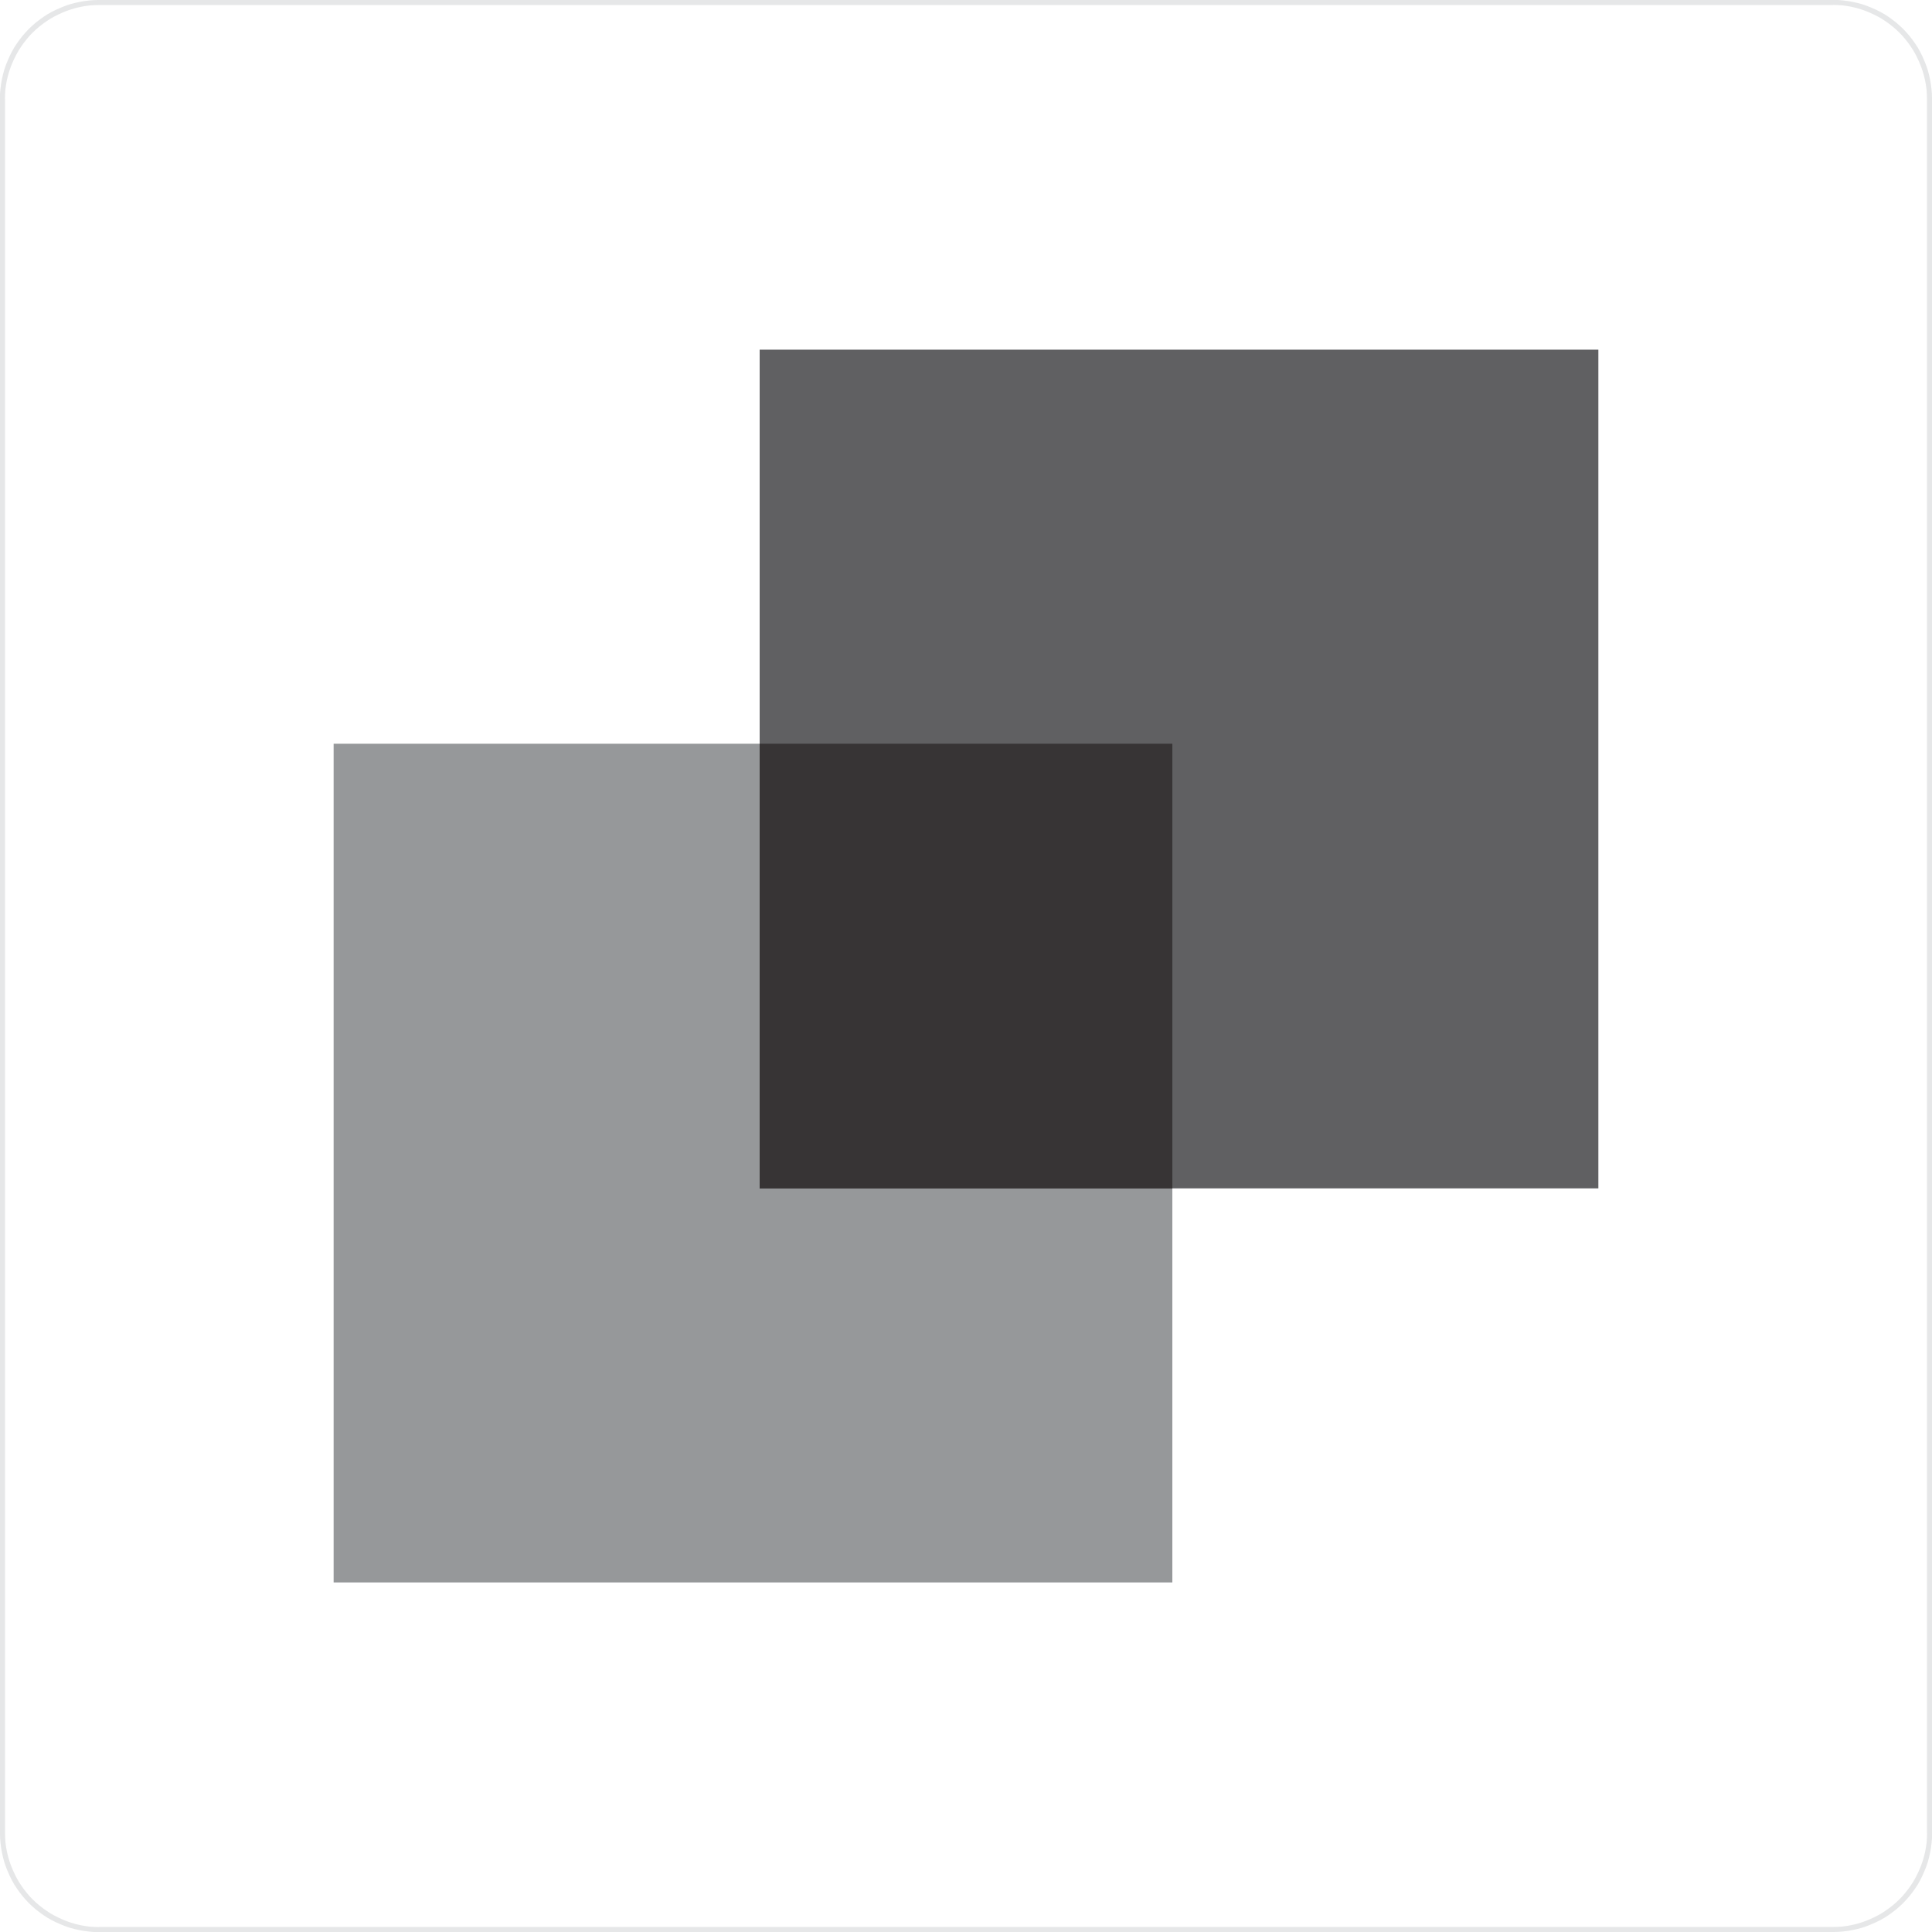 <?xml version="1.0" encoding="UTF-8"?>
<!DOCTYPE svg PUBLIC "-//W3C//DTD SVG 1.1//EN" "http://www.w3.org/Graphics/SVG/1.1/DTD/svg11.dtd">
<!-- Creator: CorelDRAW 2018 (64-Bit Evaluation Version) -->
<svg xmlns="http://www.w3.org/2000/svg" xml:space="preserve" width="38.2mm" height="38.2mm" version="1.1" style="shape-rendering:geometricPrecision; text-rendering:geometricPrecision; image-rendering:optimizeQuality; fill-rule:evenodd; clip-rule:evenodd"
viewBox="0 0 179.63 179.63"
 xmlns:xlink="http://www.w3.org/1999/xlink">
 <defs>
  <style type="text/css">
   <![CDATA[
    .fil1 {fill:#96989A}
    .fil5 {fill:#606062}
    .fil3 {fill:#373435}
    .fil0 {fill:#E6E7E8;fill-rule:nonzero}
    .fil2 {fill:#96989A;fill-rule:nonzero}
    .fil6 {fill:#606062;fill-rule:nonzero}
    .fil4 {fill:#373435;fill-rule:nonzero}
   ]]>
  </style>
 </defs>
 <g id="Layer_x0020_1">
  <g>
   <path class="fil0" d="M170.44 0.47l-161.25 0 0 -0.47 161.25 0 0 0 0 0.47zm9.19 8.72l-0.47 0 0 0 -0.01 -0.45 -0.03 -0.44 -0.06 -0.43 -0.08 -0.43 -0.1 -0.42 -0.12 -0.41 -0.14 -0.4 -0.16 -0.4 -0.18 -0.39 -0.19 -0.38 -0.21 -0.37 -0.23 -0.35 -0.24 -0.34 -0.26 -0.33 -0.27 -0.32 -0.29 -0.3 -0.3 -0.29 -0.32 -0.27 -0.33 -0.26 -0.34 -0.24 -0.35 -0.23 -0.37 -0.21 -0.38 -0.19 -0.39 -0.18 -0.4 -0.16 -0.4 -0.14 -0.41 -0.12 -0.42 -0.1 -0.43 -0.08 -0.43 -0.06 -0.44 -0.03 -0.45 -0.01 0 -0.47 0.47 0.01 0.47 0.04 0.46 0.06 0.45 0.08 0.44 0.1 0.44 0.12 0.43 0.15 0.42 0.17 0.41 0.18 0.4 0.2 0.39 0.22 0.37 0.24 0.36 0.26 0.35 0.27 0.33 0.29 0.32 0.3 0.3 0.32 0.29 0.33 0.27 0.35 0.26 0.36 0.24 0.37 0.22 0.39 0.2 0.4 0.18 0.41 0.17 0.42 0.15 0.43 0.12 0.44 0.1 0.44 0.08 0.45 0.06 0.46 0.04 0.47 0.01 0.47 0 0zm-0.47 161.25l0 -161.25 0.47 0 0 161.25 0 0 -0.47 0zm-8.72 9.19l0 -0.47 0 0 0.45 -0.01 0.44 -0.03 0.43 -0.06 0.43 -0.08 0.42 -0.1 0.41 -0.12 0.4 -0.14 0.4 -0.16 0.39 -0.18 0.38 -0.19 0.37 -0.21 0.35 -0.23 0.34 -0.24 0.33 -0.26 0.32 -0.27 0.3 -0.29 0.29 -0.3 0.27 -0.32 0.26 -0.33 0.24 -0.34 0.23 -0.35 0.21 -0.37 0.19 -0.38 0.18 -0.39 0.16 -0.4 0.14 -0.4 0.12 -0.41 0.1 -0.42 0.08 -0.43 0.06 -0.43 0.03 -0.44 0.01 -0.45 0.47 0 -0.01 0.47 -0.04 0.47 -0.06 0.46 -0.08 0.45 -0.1 0.44 -0.12 0.44 -0.15 0.43 -0.17 0.42 -0.18 0.41 -0.2 0.4 -0.22 0.39 -0.24 0.37 -0.26 0.36 -0.27 0.35 -0.29 0.33 -0.3 0.32 -0.32 0.3 -0.33 0.29 -0.35 0.27 -0.36 0.26 -0.37 0.24 -0.39 0.22 -0.4 0.2 -0.41 0.18 -0.42 0.17 -0.43 0.15 -0.44 0.12 -0.44 0.1 -0.45 0.08 -0.46 0.06 -0.47 0.04 -0.47 0.01 0 0zm-161.25 -0.47l161.25 0 0 0.47 -161.25 0 0 0 0 -0.47zm-9.19 -8.72l0.47 0 0 0 0.01 0.45 0.03 0.44 0.06 0.43 0.08 0.43 0.1 0.42 0.12 0.41 0.14 0.4 0.16 0.4 0.18 0.39 0.19 0.38 0.21 0.37 0.23 0.35 0.24 0.34 0.26 0.33 0.27 0.32 0.29 0.3 0.3 0.29 0.32 0.27 0.33 0.26 0.34 0.24 0.35 0.23 0.37 0.21 0.38 0.19 0.39 0.18 0.4 0.16 0.4 0.14 0.41 0.12 0.42 0.1 0.43 0.08 0.43 0.06 0.44 0.03 0.45 0.01 0 0.47 -0.47 -0.01 -0.47 -0.04 -0.46 -0.06 -0.45 -0.08 -0.44 -0.1 -0.44 -0.12 -0.43 -0.15 -0.42 -0.17 -0.41 -0.18 -0.4 -0.2 -0.39 -0.22 -0.37 -0.24 -0.36 -0.26 -0.35 -0.27 -0.33 -0.29 -0.32 -0.3 -0.3 -0.32 -0.29 -0.33 -0.27 -0.35 -0.26 -0.36 -0.24 -0.37 -0.22 -0.39 -0.2 -0.4 -0.18 -0.41 -0.17 -0.42 -0.15 -0.43 -0.12 -0.44 -0.1 -0.44 -0.08 -0.45 -0.06 -0.46 -0.04 -0.47 -0.01 -0.47 0 0zm0.47 -161.25l0 161.25 -0.47 0 0 -161.25 0 0 0.47 0zm8.72 -9.19l0 0.47 0 0 -0.45 0.01 -0.44 0.03 -0.43 0.06 -0.43 0.08 -0.42 0.1 -0.41 0.12 -0.4 0.14 -0.4 0.16 -0.39 0.18 -0.38 0.19 -0.37 0.21 -0.35 0.23 -0.34 0.24 -0.33 0.26 -0.32 0.27 -0.3 0.29 -0.29 0.3 -0.27 0.32 -0.26 0.33 -0.24 0.34 -0.23 0.35 -0.21 0.37 -0.19 0.38 -0.18 0.39 -0.16 0.4 -0.14 0.4 -0.12 0.41 -0.1 0.42 -0.08 0.43 -0.06 0.43 -0.03 0.44 -0.01 0.45 -0.47 0 0.01 -0.47 0.04 -0.47 0.06 -0.46 0.08 -0.45 0.1 -0.44 0.12 -0.44 0.15 -0.43 0.17 -0.42 0.18 -0.41 0.2 -0.4 0.22 -0.39 0.24 -0.37 0.26 -0.36 0.27 -0.35 0.29 -0.33 0.3 -0.32 0.32 -0.3 0.33 -0.29 0.35 -0.27 0.36 -0.26 0.37 -0.24 0.39 -0.22 0.4 -0.2 0.41 -0.18 0.42 -0.17 0.43 -0.15 0.44 -0.12 0.44 -0.1 0.45 -0.08 0.46 -0.06 0.47 -0.04 0.47 -0.01 0 0z"/>
  </g>
  <g>
   <polygon class="fil1" points="33.37,71.5 106.65,71.5 106.65,144.78 33.37,144.78 "/>
   <path id="1" class="fil2" d="M106.65 73.85l-73.28 0 0 -4.7 73.28 0 2.35 2.35 -2.35 2.35zm0 -4.7l2.35 0 0 2.35 -2.35 -2.35zm-2.35 75.63l0 -73.28 4.7 0 0 73.28 -2.35 2.35 -2.35 -2.35zm4.7 0l0 2.35 -2.35 0 2.35 -2.35zm-75.63 -2.35l73.28 0 0 4.7 -73.28 0 -2.35 -2.35 2.35 -2.35zm0 4.7l-2.35 0 0 -2.35 2.35 2.35zm2.35 -75.63l0 73.28 -4.7 0 0 -73.28 2.35 -2.35 2.35 2.35zm-4.7 0l0 -2.35 2.35 0 -2.35 2.35z"/>
  </g>
  <g>
   <polygon class="fil3" points="72.98,71.5 106.65,71.5 106.65,108.14 72.98,108.14 "/>
   <path id="1" class="fil4" d="M106.65 73.85l-33.67 0 0 -4.7 33.67 0 2.35 2.35 -2.35 2.35zm0 -4.7l2.35 0 0 2.35 -2.35 -2.35zm-2.35 38.99l0 -36.64 4.7 0 0 36.64 -2.35 2.35 -2.35 -2.35zm4.7 0l0 2.35 -2.35 0 2.35 -2.35zm-36.02 -2.35l33.67 0 0 4.7 -33.67 0 -2.35 -2.35 2.35 -2.35zm0 4.7l-2.35 0 0 -2.35 2.35 2.35zm2.35 -38.99l0 36.64 -4.7 0 0 -36.64 2.35 -2.35 2.35 2.35zm-4.7 0l0 -2.35 2.35 0 -2.35 2.35z"/>
  </g>
  <g>
   <polygon class="fil5" points="72.98,34.85 146.26,34.85 146.26,108.14 72.98,108.14 "/>
   <path id="1" class="fil6" d="M146.26 37.21l-73.28 0 0 -4.7 73.28 0 2.35 2.35 -2.35 2.35zm0 -4.7l2.35 0 0 2.35 -2.35 -2.35zm-2.35 75.63l0 -73.28 4.7 0 0 73.28 -2.35 2.35 -2.35 -2.35zm4.7 0l0 2.35 -2.35 0 2.35 -2.35zm-75.63 -2.35l73.28 0 0 4.7 -73.28 0 -2.35 -2.35 2.35 -2.35zm0 4.7l-2.35 0 0 -2.35 2.35 2.35zm2.35 -75.63l0 73.28 -4.7 0 0 -73.28 2.35 -2.35 2.35 2.35zm-4.7 0l0 -2.35 2.35 0 -2.35 2.35z"/>
  </g>
  <g>
   <polygon class="fil3" points="72.98,71.5 106.65,71.5 106.65,108.14 72.98,108.14 "/>
   <path id="1" class="fil4" d="M106.65 73.85l-33.67 0 0 -4.7 33.67 0 2.35 2.35 -2.35 2.35zm0 -4.7l2.35 0 0 2.35 -2.35 -2.35zm-2.35 38.99l0 -36.64 4.7 0 0 36.64 -2.35 2.35 -2.35 -2.35zm4.7 0l0 2.35 -2.35 0 2.35 -2.35zm-36.02 -2.35l33.67 0 0 4.7 -33.67 0 -2.35 -2.35 2.35 -2.35zm0 4.7l-2.35 0 0 -2.35 2.35 2.35zm2.35 -38.99l0 36.64 -4.7 0 0 -36.64 2.35 -2.35 2.35 2.35zm-4.7 0l0 -2.35 2.35 0 -2.35 2.35z"/>
  </g>
 </g>
</svg>
